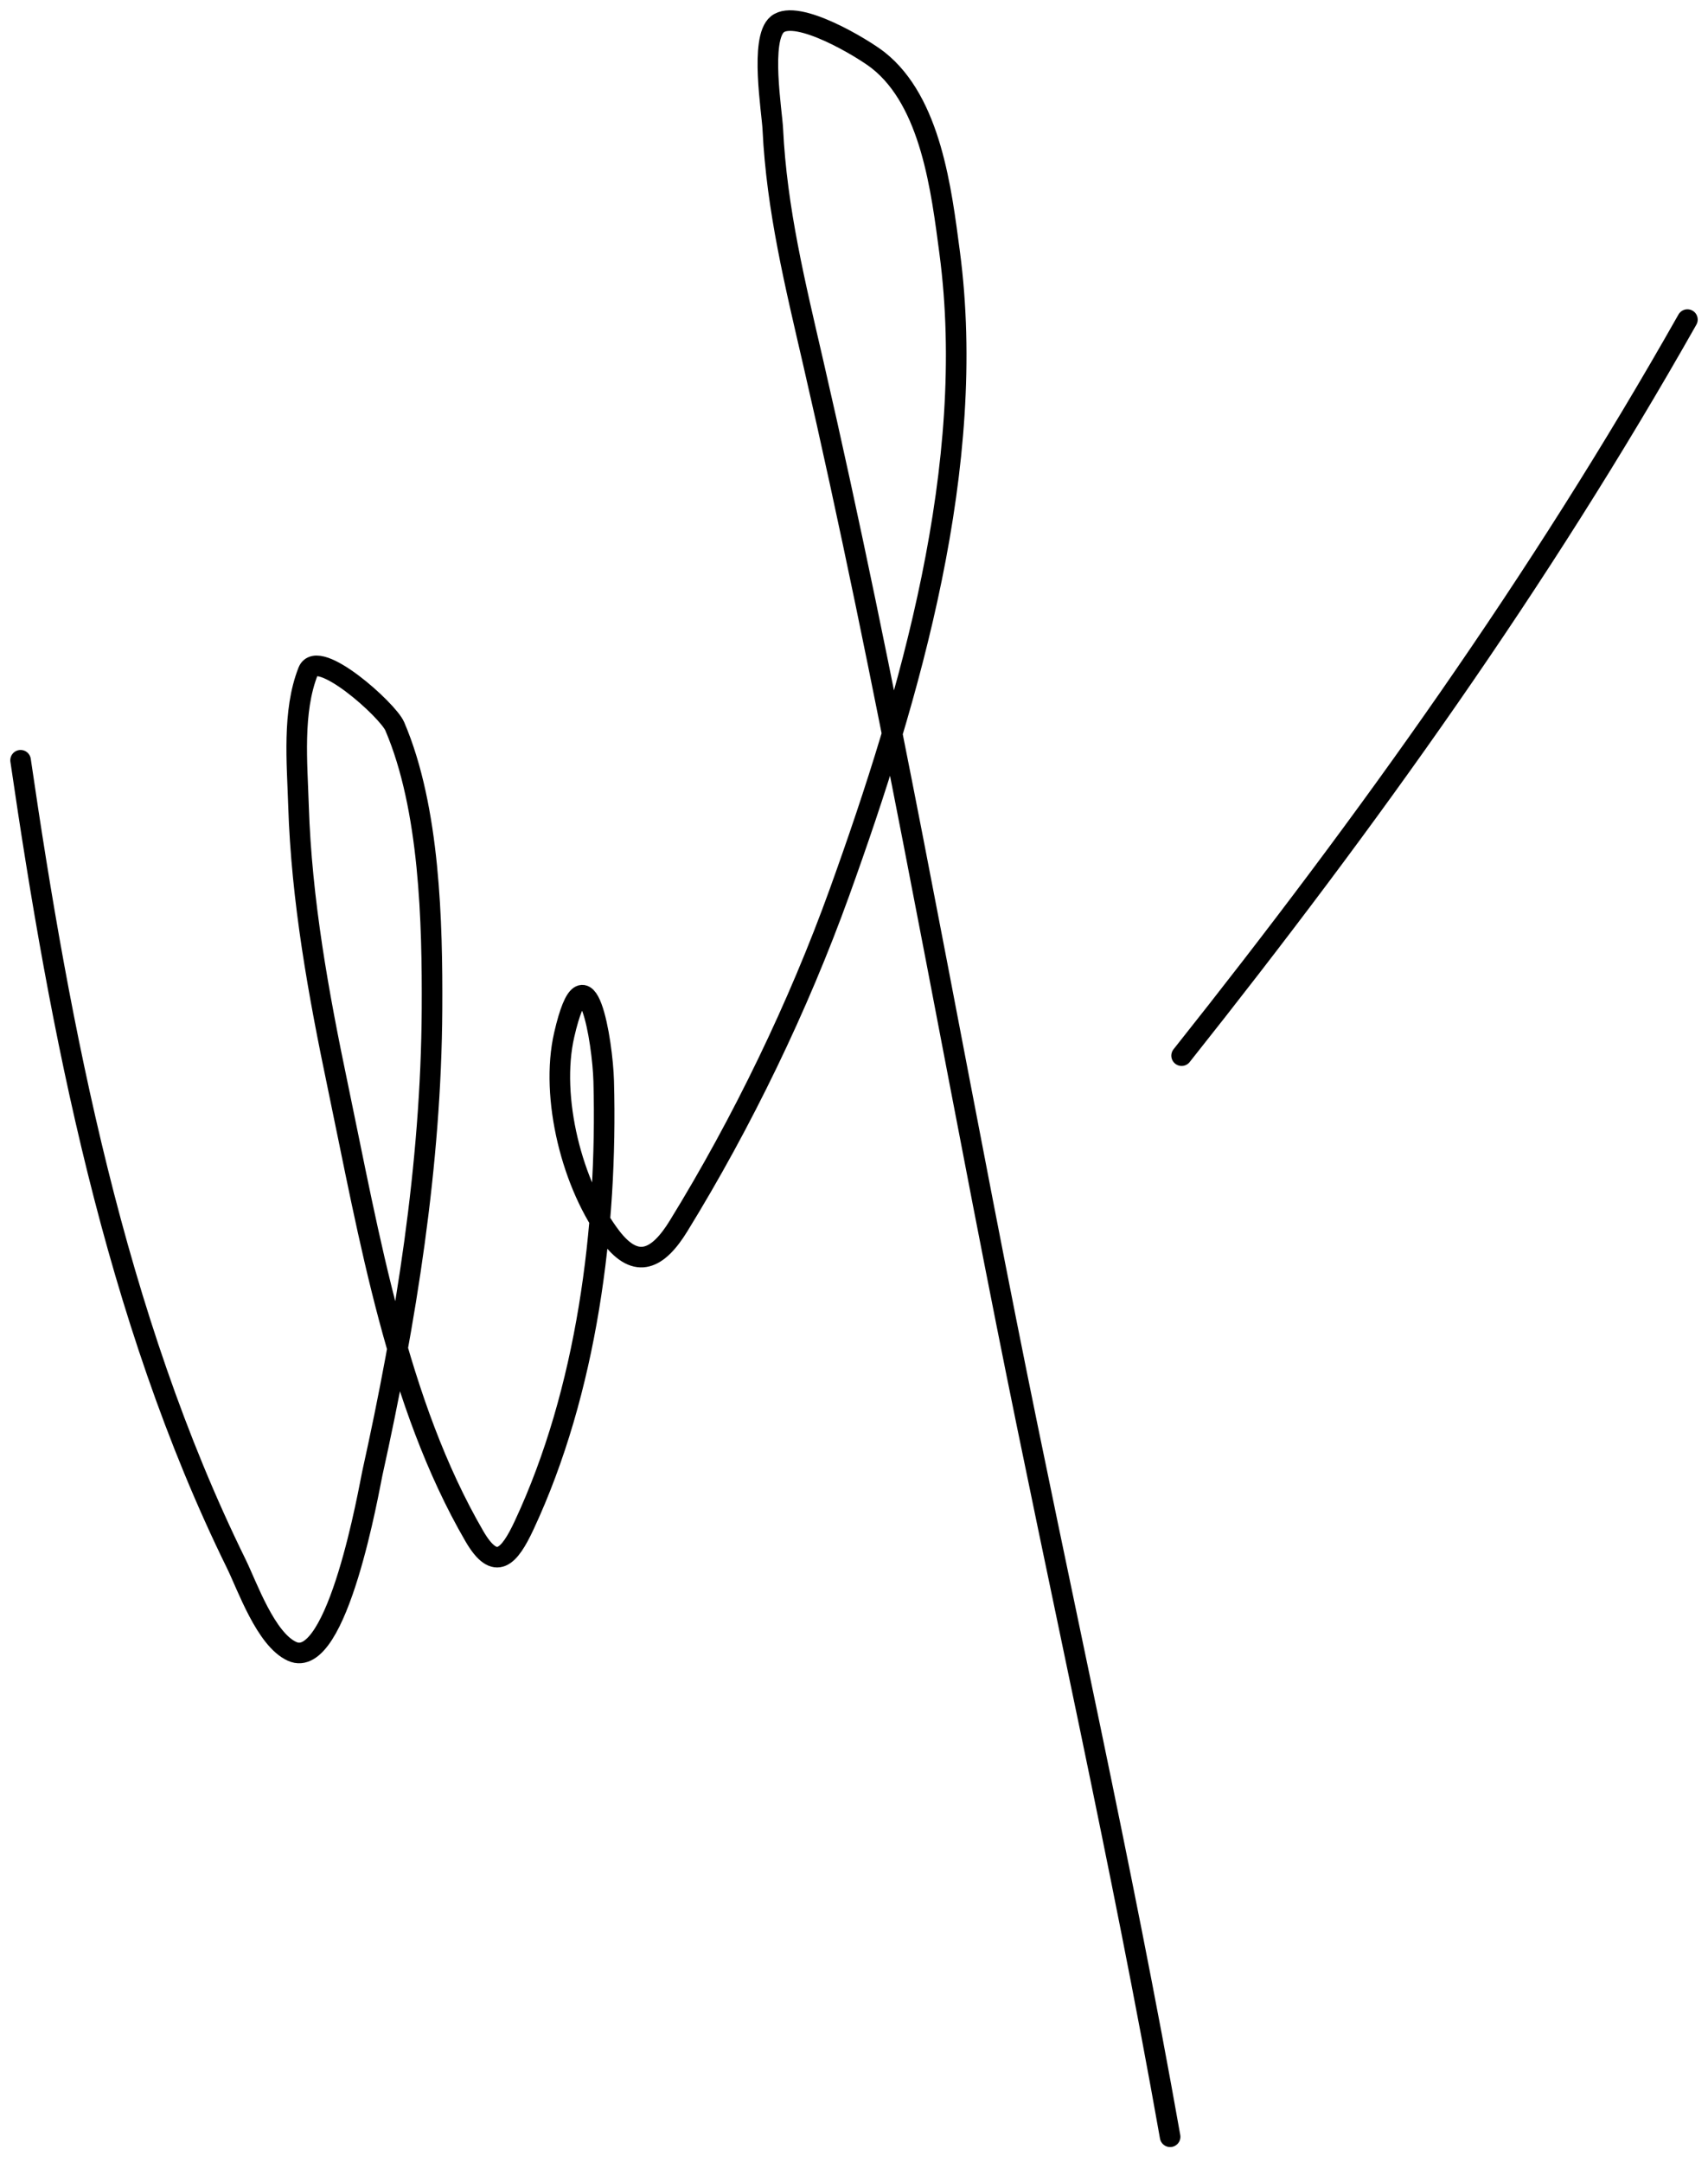 <?xml version="1.0" encoding="UTF-8"?> <svg xmlns="http://www.w3.org/2000/svg" width="83" height="105" viewBox="0 0 83 105" fill="none"><path d="M1 36.927C2.915 50.058 5.579 63.949 11.48 75.951C12.017 77.044 12.913 79.63 14.194 80.21C16.406 81.212 17.956 72.183 18.092 71.569C19.723 64.197 20.953 56.581 20.993 49.018C21.015 44.828 20.891 39.263 19.184 35.28C18.846 34.491 15.436 31.436 14.973 32.606C14.199 34.565 14.441 37.076 14.505 39.118C14.651 43.735 15.479 48.282 16.424 52.795C17.935 60.009 19.297 68.151 23.052 74.615C24.085 76.393 24.759 75.605 25.469 74.087C28.518 67.563 29.527 59.647 29.337 52.515C29.286 50.615 28.49 45.61 27.418 50.261C26.72 53.294 27.797 57.603 29.695 60.084C30.944 61.715 31.995 61.138 32.97 59.555C36.072 54.518 38.799 48.876 40.799 43.33C44.245 33.773 47.515 22.566 46.148 12.263C45.749 9.252 45.243 4.946 42.67 2.922C41.948 2.354 38.725 0.401 37.773 1.182C36.916 1.885 37.514 5.411 37.555 6.279C37.742 10.17 38.648 13.843 39.52 17.625C43.087 33.095 45.815 48.687 48.908 64.249C51.53 77.437 54.518 90.547 56.862 103.786" stroke="black" stroke-linecap="round"></path><path d="M57.42 51.275C66.509 39.841 74.8 28.249 82 15.523" stroke="black" stroke-linecap="round"></path></svg> 